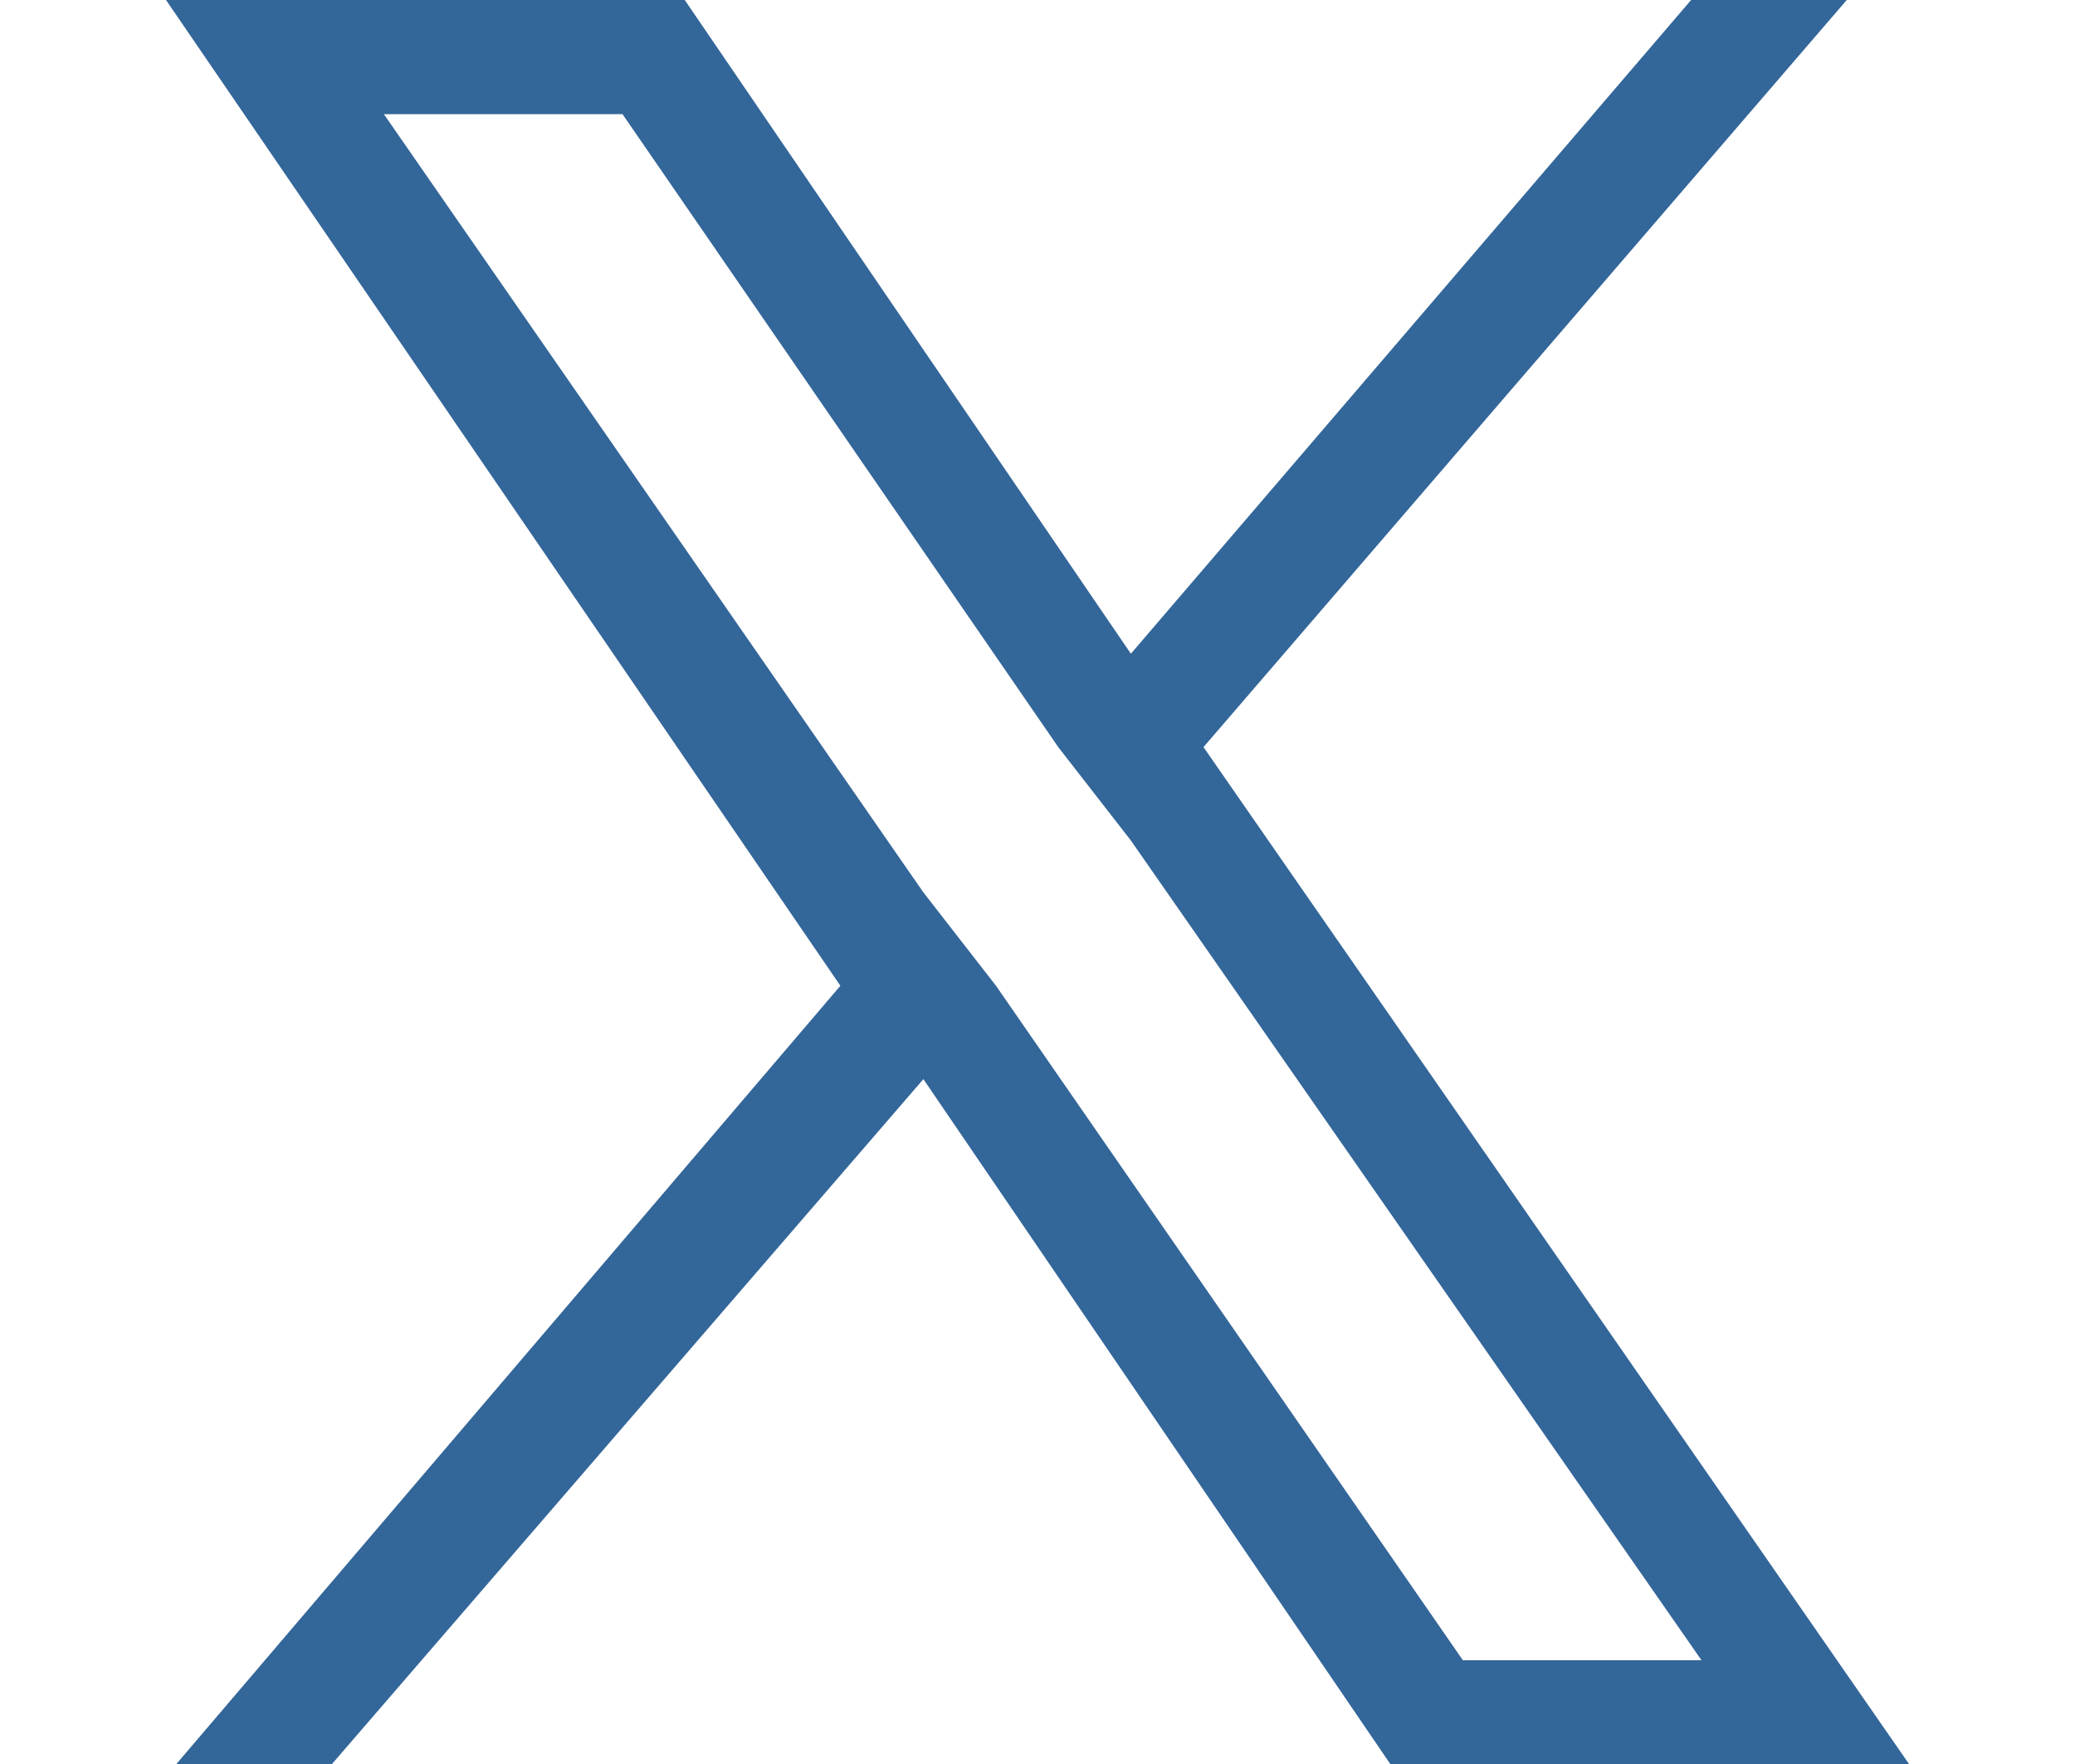 <?xml version="1.0" encoding="utf-8"?>
<!-- Generator: Adobe Illustrator 28.0.0, SVG Export Plug-In . SVG Version: 6.00 Build 0)  -->
<svg version="1.1" id="Layer_1" xmlns="http://www.w3.org/2000/svg" xmlns:xlink="http://www.w3.org/1999/xlink" x="0px" y="0px"
	 viewBox="0 0 20 17" style="enable-background:new 0 0 20 17;" xml:space="preserve">
<style type="text/css">
	.st0{fill:#336699;}
</style>
<path class="st0" d="M11.6,7.2L17.8,0h-1.5l-5.4,6.3L6.6,0h-5l6.5,9.5L1.7,17h1.5l5.7-6.6l4.5,6.6h5L11.6,7.2L11.6,7.2z M9.6,9.5
	L8.9,8.6L3.7,1.1h2.3l4.2,6.1l0.7,0.9l5.5,7.9h-2.3L9.6,9.5L9.6,9.5z"/>
</svg>
